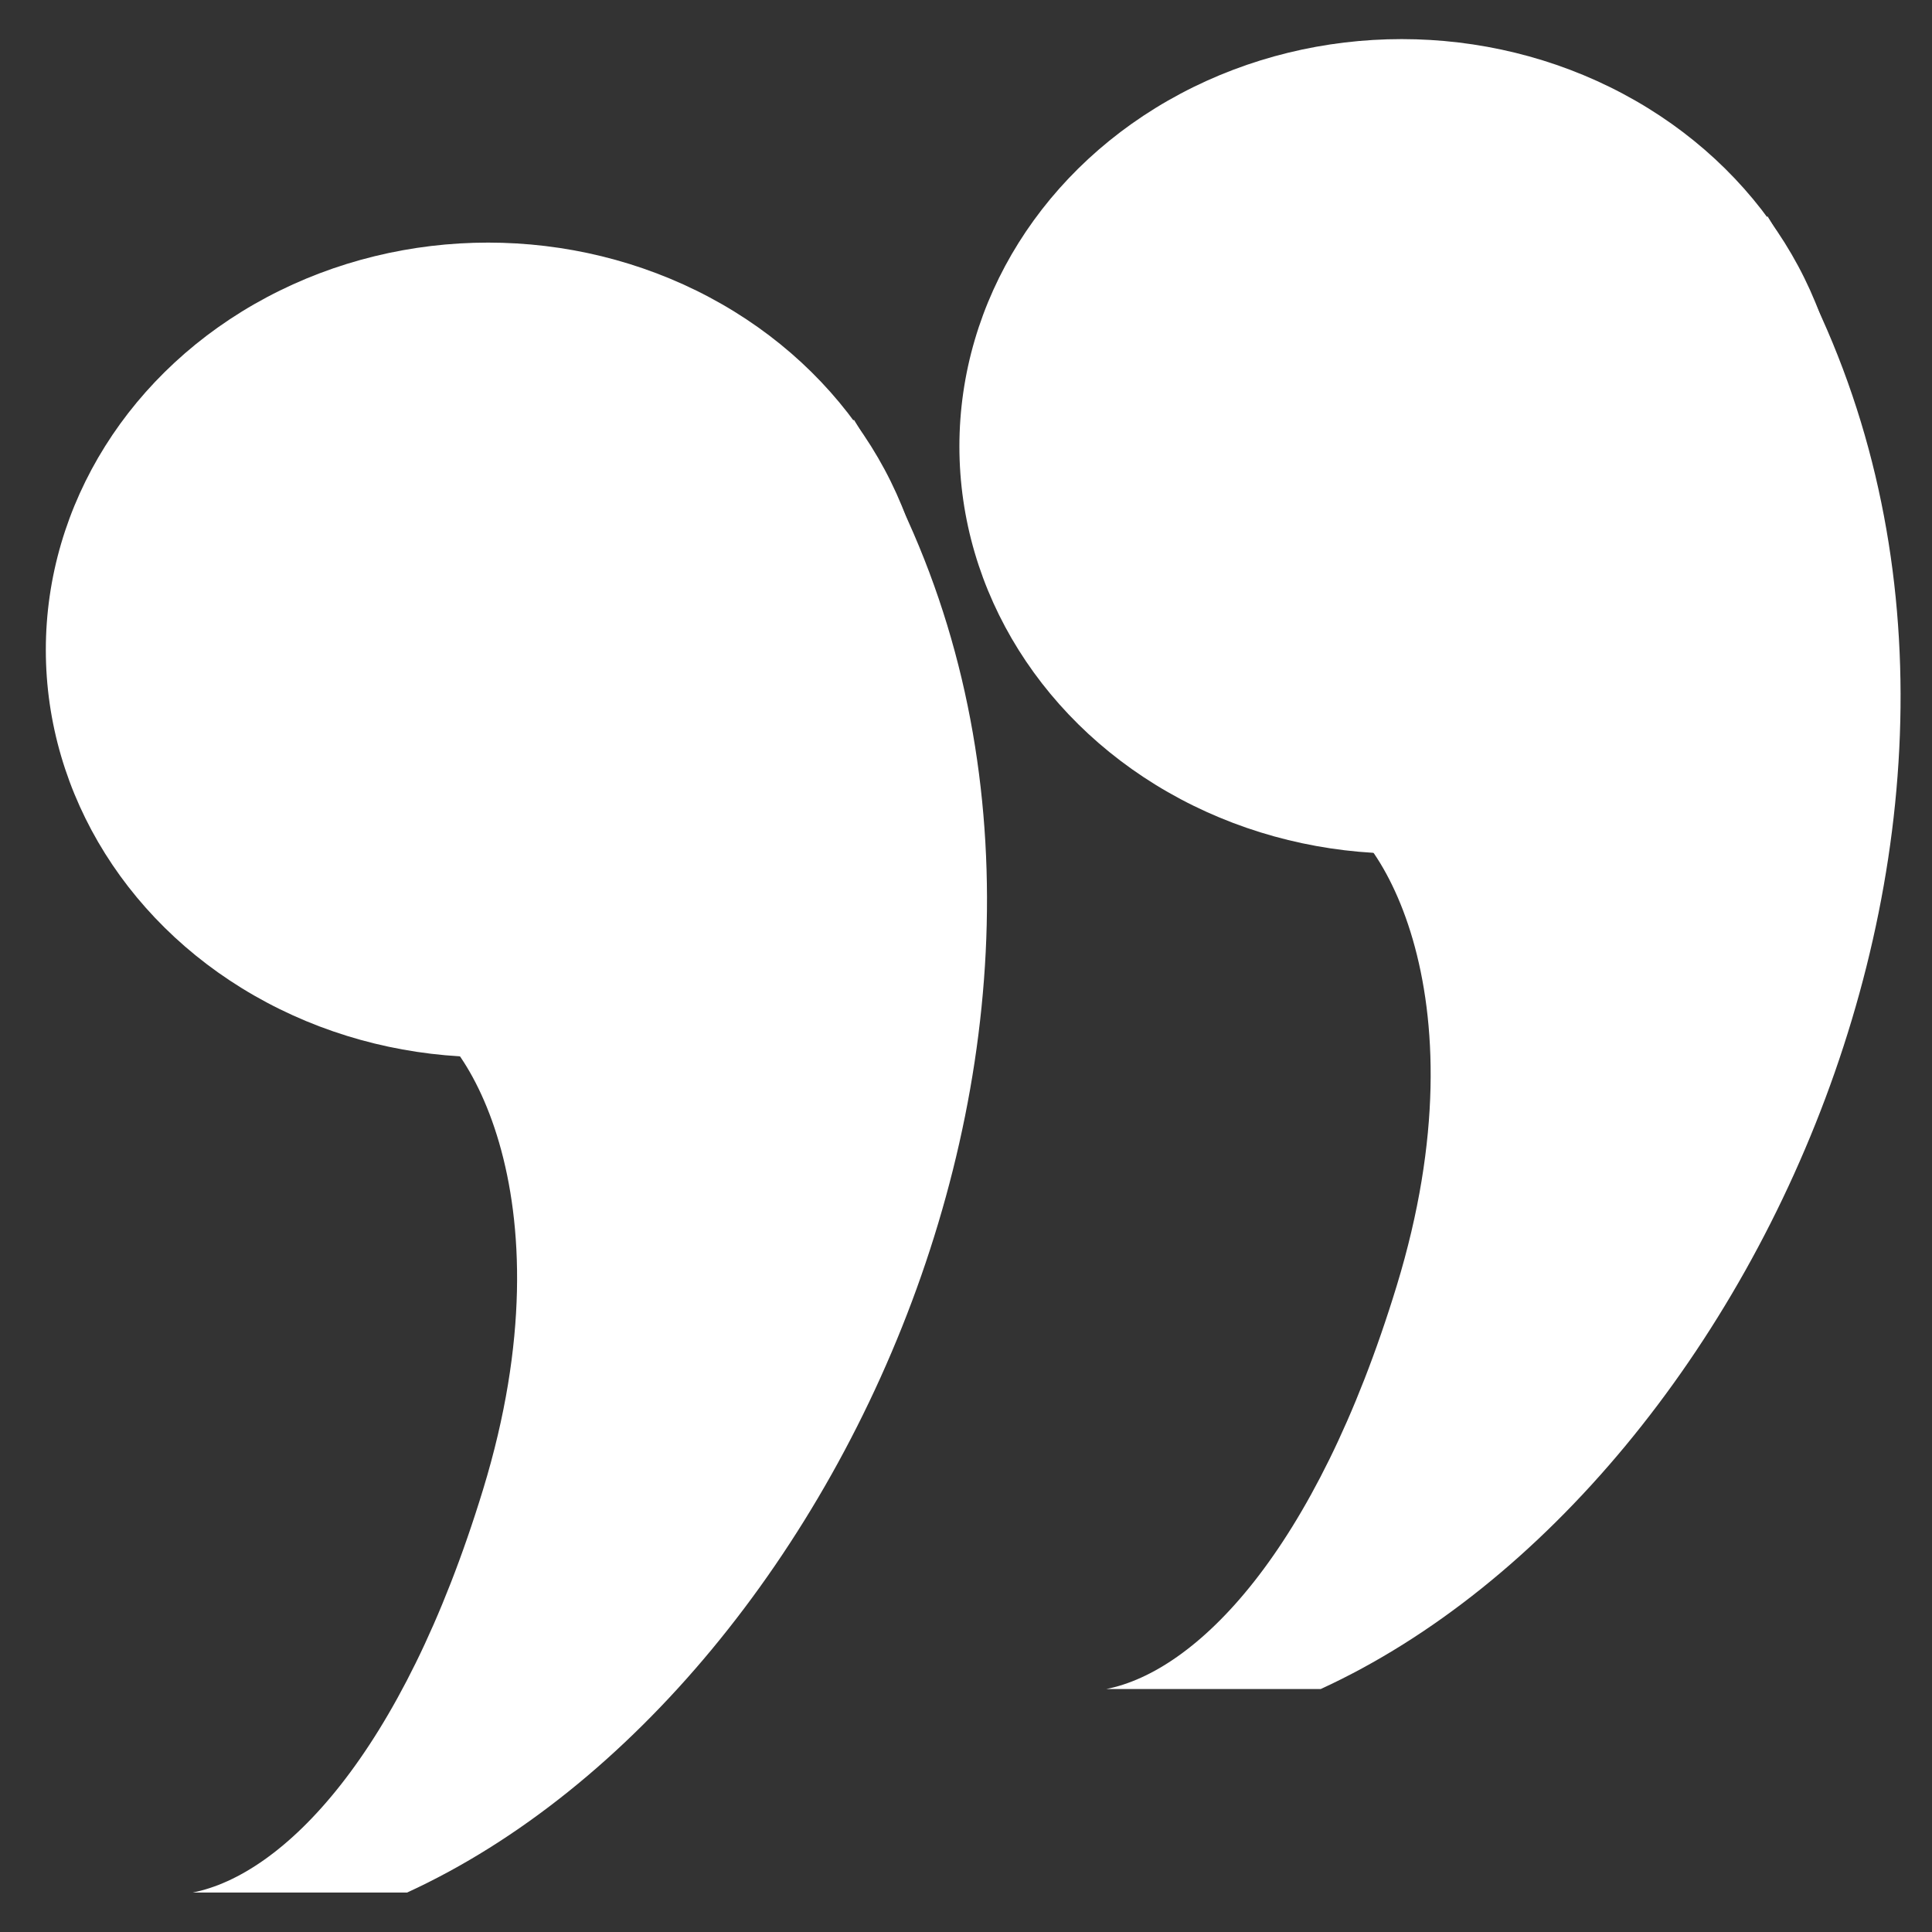 <?xml version="1.0" encoding="UTF-8" standalone="no"?><!DOCTYPE svg PUBLIC "-//W3C//DTD SVG 1.1//EN" "http://www.w3.org/Graphics/SVG/1.1/DTD/svg11.dtd"><svg width="100%" height="100%" viewBox="0 0 1749 1749" version="1.1" xmlns="http://www.w3.org/2000/svg" xmlns:xlink="http://www.w3.org/1999/xlink" xml:space="preserve" xmlns:serif="http://www.serif.com/" style="fill-rule:evenodd;clip-rule:evenodd;stroke-linejoin:round;stroke-miterlimit:2;"><rect x="0" y="0" width="1749" height="1749" fill="#333333" stroke="none"/><g transform="matrix(-5.21,0,0,4.798,5154.17,-2219.96)"><g transform="matrix(1,0,0,1,70.56,-60.145)"><path d="M611.611,563.628L689.232,675.403C679.918,676.955 660.324,709.609 676.037,765.443C690.264,815.999 710.966,838.184 726.49,841.512L689.232,841.512C611.522,802.728 554.624,662.562 611.611,563.628Z" style="fill:white;"/></g><g transform="matrix(1,0,0,1,122.979,-29.57)"><circle cx="622.757" cy="576.478" r="76.845" style="fill:white;"/></g></g><g transform="matrix(-5.21,0,0,4.798,4327.13,-2035.74)"><g transform="matrix(1,0,0,1,70.56,-60.145)"><path d="M611.611,563.628L689.232,675.403C679.918,676.955 660.324,709.609 676.037,765.443C690.264,815.999 710.966,838.184 726.49,841.512L689.232,841.512C611.522,802.728 554.624,662.562 611.611,563.628Z" style="fill:white;"/></g><g transform="matrix(1,0,0,1,122.979,-29.57)"><circle cx="622.757" cy="576.478" r="76.845" style="fill:white;"/></g></g></svg>